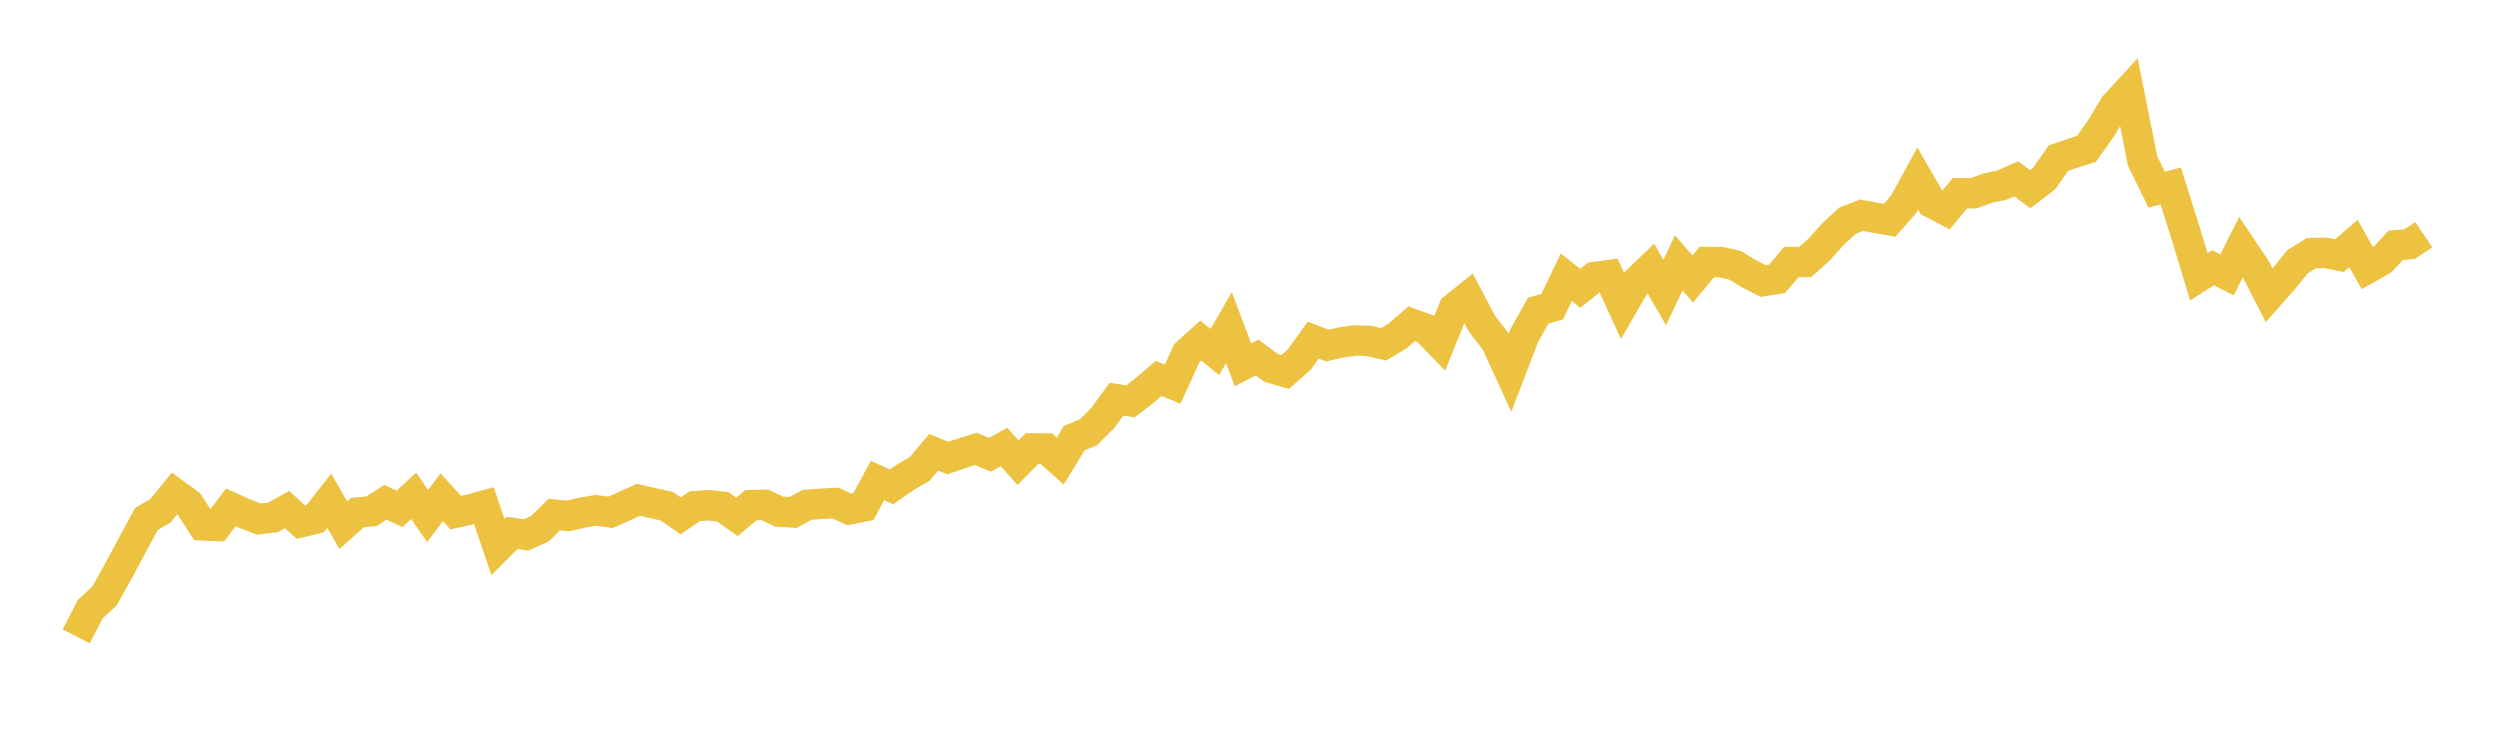 <svg width="164" height="48" xmlns="http://www.w3.org/2000/svg" xmlns:xlink="http://www.w3.org/1999/xlink"><path fill="none" stroke="rgb(237,194,64)" stroke-width="2" d="M5,41.744L5.922,39.957L6.844,39.109L7.766,37.465L8.689,35.737L9.611,34.038L10.533,33.499L11.455,32.369L12.377,33.039L13.299,34.46L14.222,34.498L15.144,33.284L16.066,33.701L16.988,34.051L17.91,33.941L18.832,33.427L19.754,34.257L20.677,34.03L21.599,32.854L22.521,34.451L23.443,33.625L24.365,33.537L25.287,32.946L26.21,33.385L27.132,32.521L28.054,33.853L28.976,32.618L29.898,33.629L30.82,33.423L31.743,33.174L32.665,35.884L33.587,34.961L34.509,35.092L35.431,34.679L36.353,33.76L37.275,33.844L38.198,33.629L39.12,33.473L40.042,33.612L40.964,33.203L41.886,32.786L42.808,33.001L43.731,33.203L44.653,33.836L45.575,33.208L46.497,33.144L47.419,33.25L48.341,33.907L49.263,33.14L50.186,33.119L51.108,33.562L52.03,33.617L52.952,33.115L53.874,33.048L54.796,32.997L55.719,33.414L56.641,33.229L57.563,31.522L58.485,31.935L59.407,31.298L60.329,30.763L61.251,29.667L62.174,30.05L63.096,29.734L64.018,29.448L64.94,29.835L65.862,29.321L66.784,30.358L67.707,29.418L68.629,29.422L69.551,30.244L70.473,28.739L71.395,28.36L72.317,27.445L73.24,26.189L74.162,26.324L75.084,25.616L76.006,24.828L76.928,25.198L77.85,23.175L78.772,22.345L79.695,23.091L80.617,21.493L81.539,23.934L82.461,23.453L83.383,24.132L84.305,24.402L85.228,23.592L86.15,22.311L87.072,22.669L87.994,22.459L88.916,22.332L89.838,22.374L90.76,22.585L91.683,22.037L92.605,21.236L93.527,21.569L94.449,22.518L95.371,20.224L96.293,19.482L97.216,21.236L98.138,22.433L99.06,24.44L99.982,22.024L100.904,20.38L101.826,20.115L102.749,18.188L103.671,18.913L104.593,18.176L105.515,18.053L106.437,20.064L107.359,18.475L108.281,17.59L109.204,19.187L110.126,17.244L111.048,18.302L111.97,17.189L112.892,17.194L113.814,17.4L114.737,17.961L115.659,18.437L116.581,18.294L117.503,17.194L118.425,17.185L119.347,16.359L120.269,15.33L121.192,14.479L122.114,14.12L123.036,14.285L123.958,14.449L124.88,13.4L125.802,11.714L126.725,13.307L127.647,13.787L128.569,12.679L129.491,12.67L130.413,12.337L131.335,12.143L132.257,11.73L133.18,12.413L134.102,11.709L135.024,10.381L135.946,10.061L136.868,9.766L137.79,8.472L138.713,6.946L139.635,5.943L140.557,10.571L141.479,12.443L142.401,12.198L143.323,15.124L144.246,18.155L145.168,17.564L146.09,18.032L147.012,16.207L147.934,17.581L148.856,19.373L149.778,18.327L150.701,17.185L151.623,16.608L152.545,16.586L153.467,16.768L154.389,15.975L155.311,17.607L156.234,17.088L157.156,16.093L158.078,16.013L159,15.394"></path></svg>